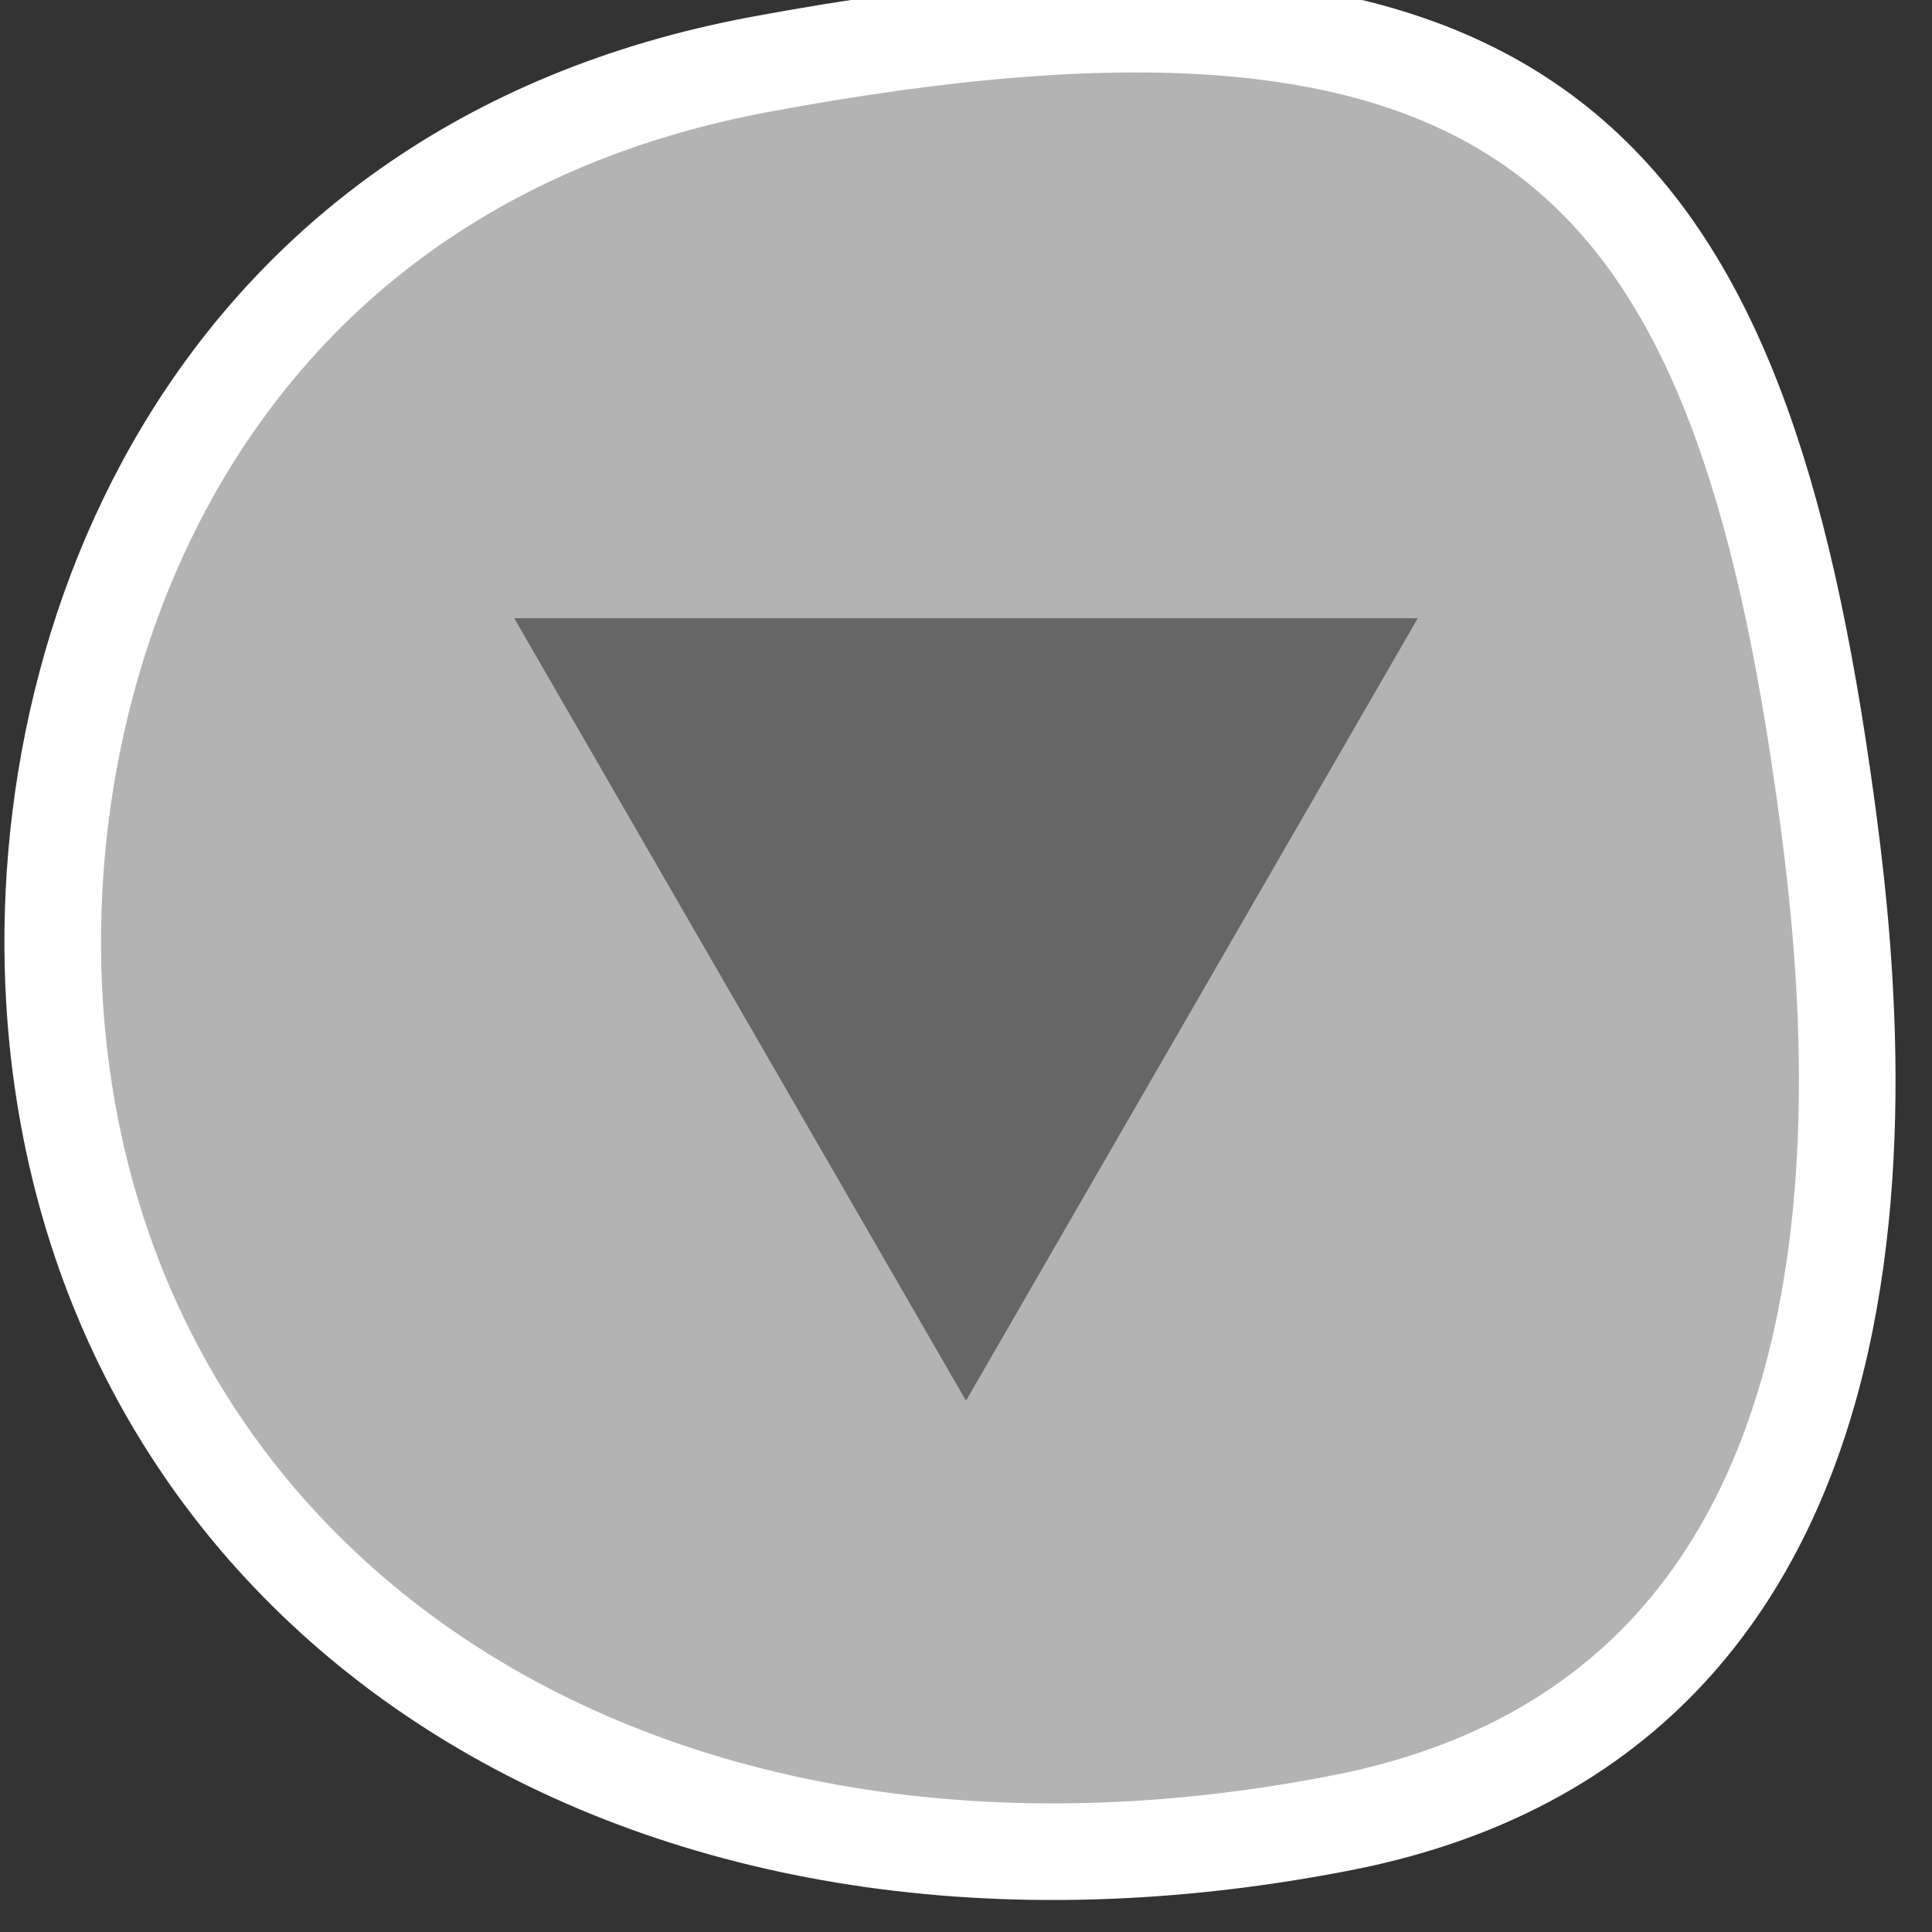 <?xml version="1.0" encoding="utf-8"?>
<!-- Generator: Adobe Illustrator 15.0.0, SVG Export Plug-In . SVG Version: 6.00 Build 0)  -->
<!DOCTYPE svg PUBLIC "-//W3C//DTD SVG 1.1//EN" "http://www.w3.org/Graphics/SVG/1.1/DTD/svg11.dtd">
<svg version="1.1" id="Layer_1" xmlns="http://www.w3.org/2000/svg" xmlns:xlink="http://www.w3.org/1999/xlink" x="0px" y="0px"
	 width="100px" height="100px" viewBox="0 0 100 100" enable-background="new 0 0 100 100" xml:space="preserve">
<rect x="0" y="0" width="100" height="100" fill="#333333" stroke="none"/>
<g>
	<path fill="#B3B3B3" stroke="#FFFFFF" stroke-width="5" stroke-miterlimit="10" d="M39.358,3.329
		C10.493,8.702,1.017,34.089,2.975,53.77c2.922,29.397,30.773,47.575,66.492,40.574c31.215-6.119,26.59-42.182,24.839-54.283
		C89.682,8.095,78.84-4.021,39.358,3.329z"/>
	<polygon fill="#666666" points="50,72.5 26.617,32 73.383,32 	"/>
</g>
</svg>
